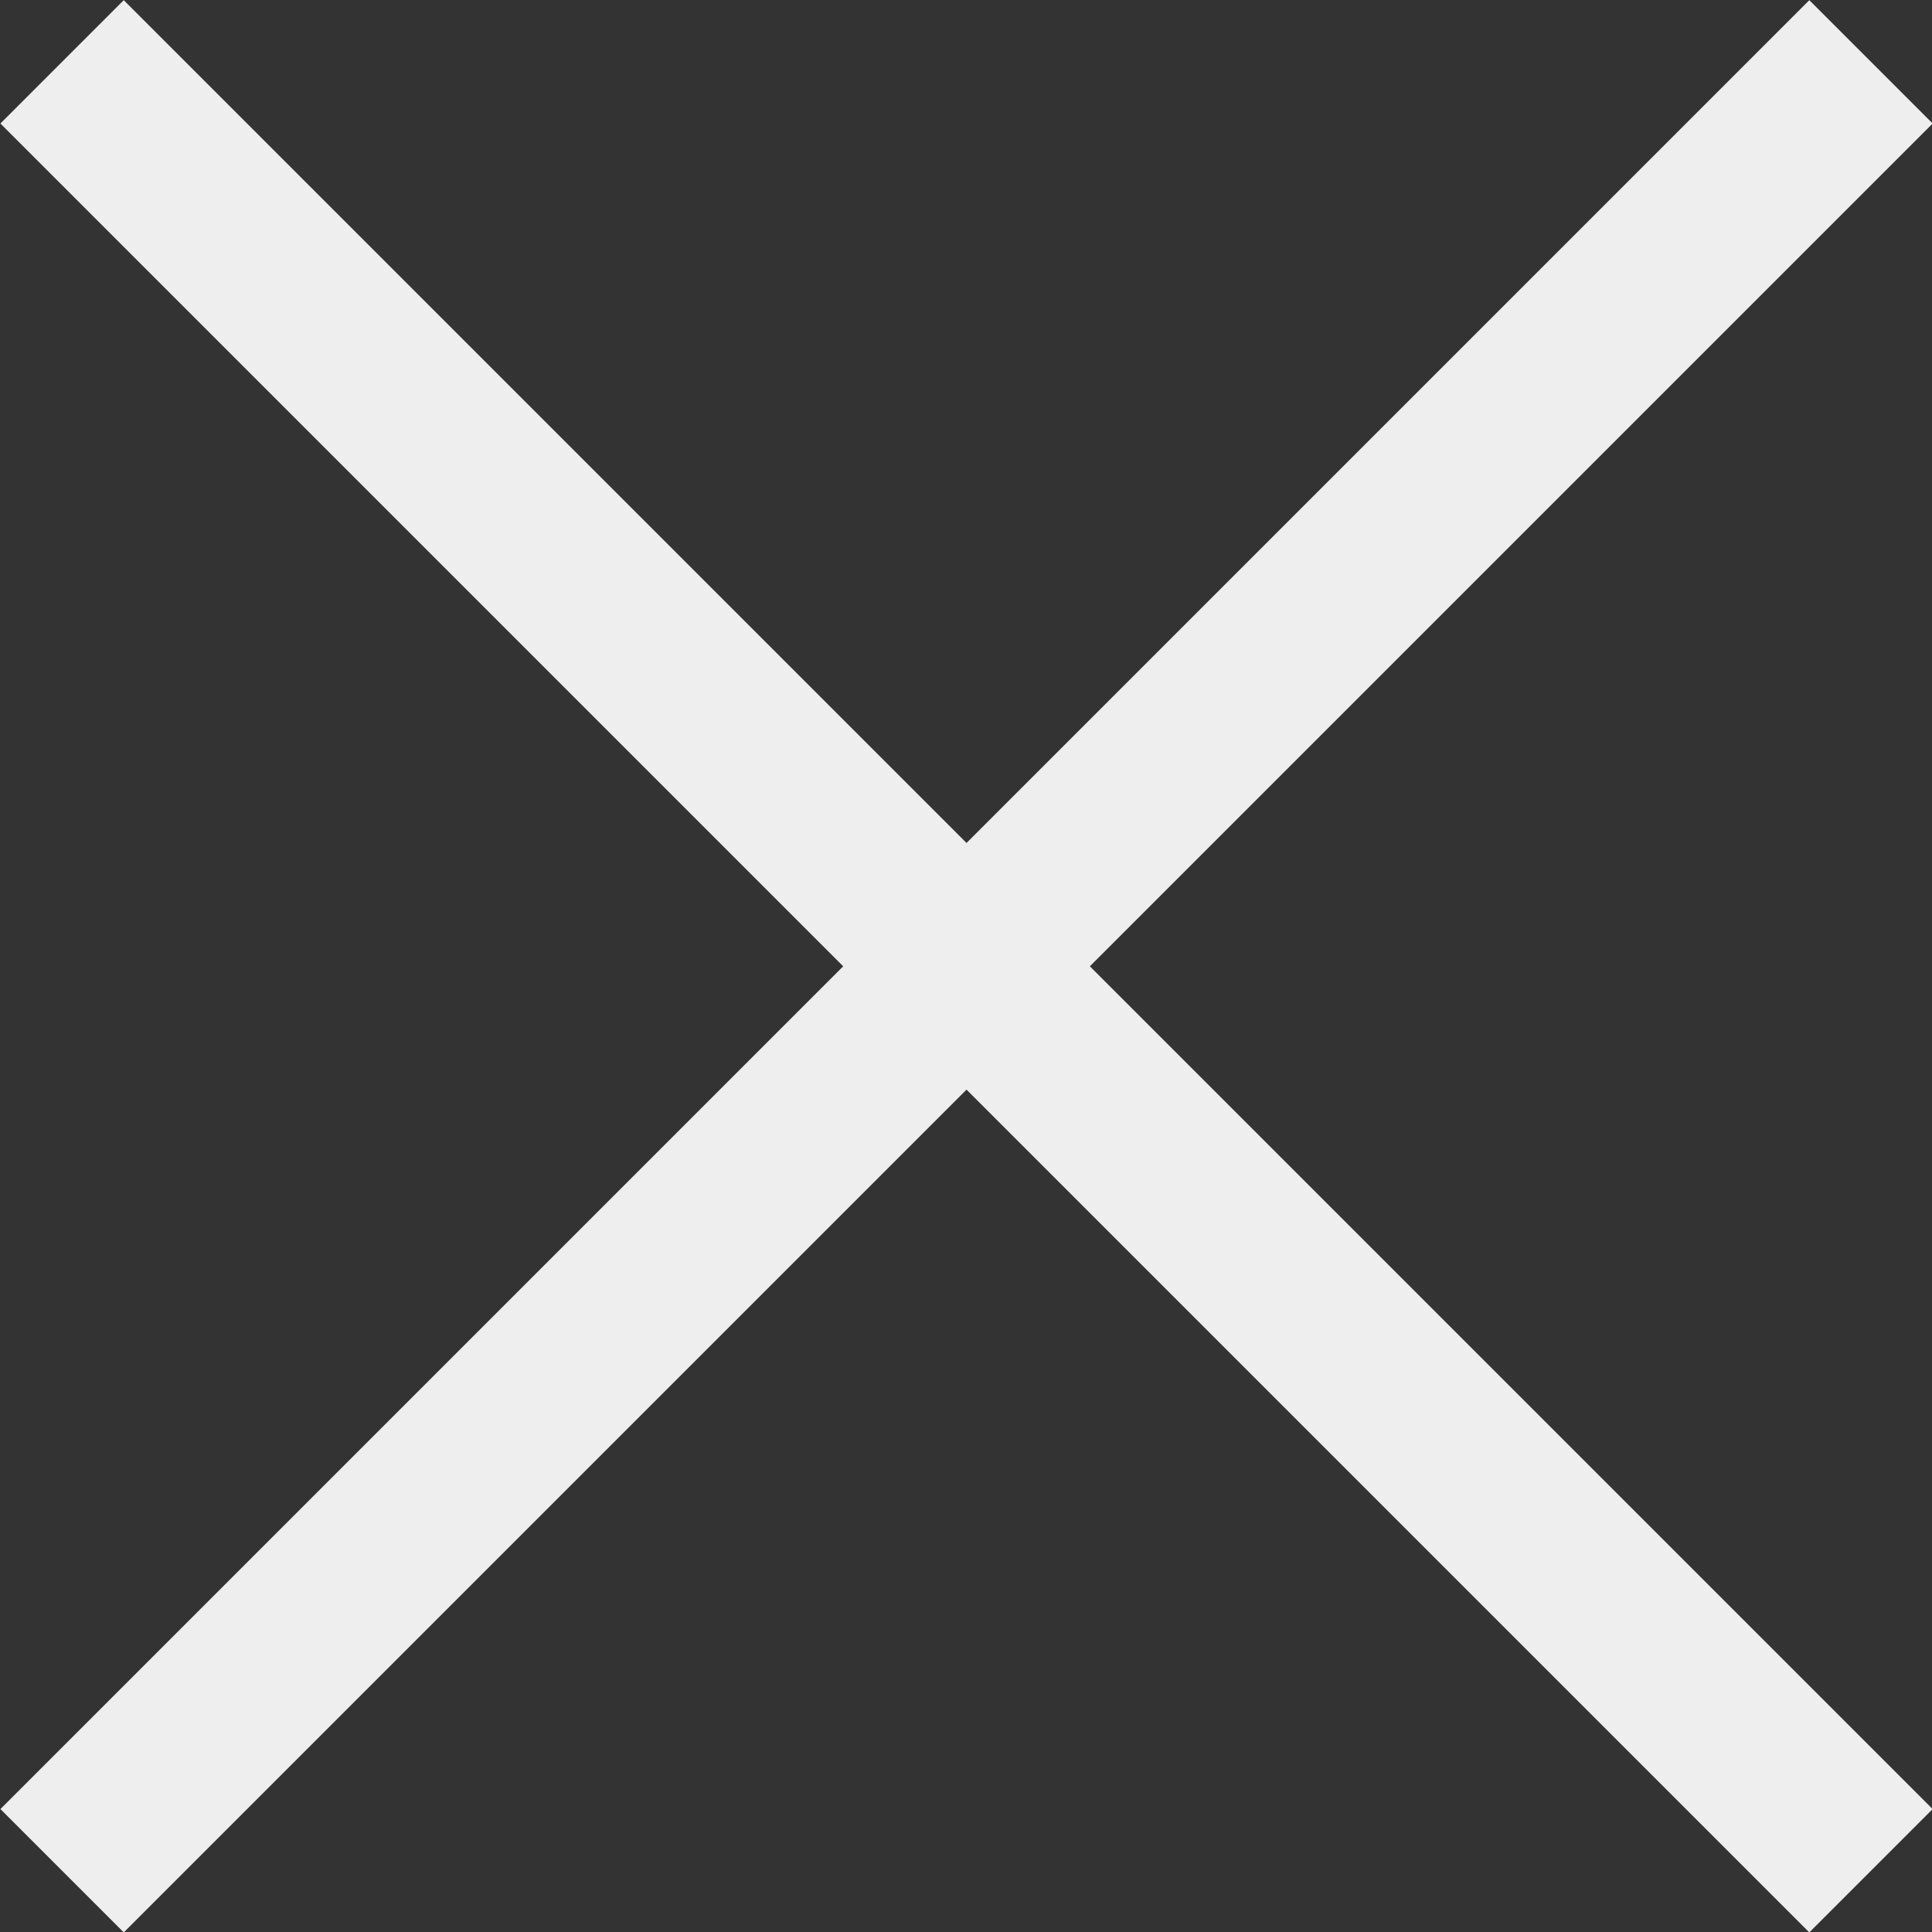 <?xml version="1.0" encoding="UTF-8"?><svg id="_レイヤー_2" xmlns="http://www.w3.org/2000/svg" viewBox="0 0 33.23 33.23"><rect x="0" y="0" width="33.23" height="33.23" fill="#333333" stroke="none"/><defs><style>.cls-1{fill:#eee;stroke-width:0px;}</style></defs><g id="_レイヤー_1-2"><g id="_グループ_57"><rect id="_長方形_122" class="cls-1" x="-5.38" y="15.12" width="44" height="3" transform="translate(-6.88 16.62) rotate(-45)"/><rect id="_長方形_123" class="cls-1" x="15.12" y="-5.38" width="3" height="44" transform="translate(-6.88 16.62) rotate(-45)"/></g></g></svg>